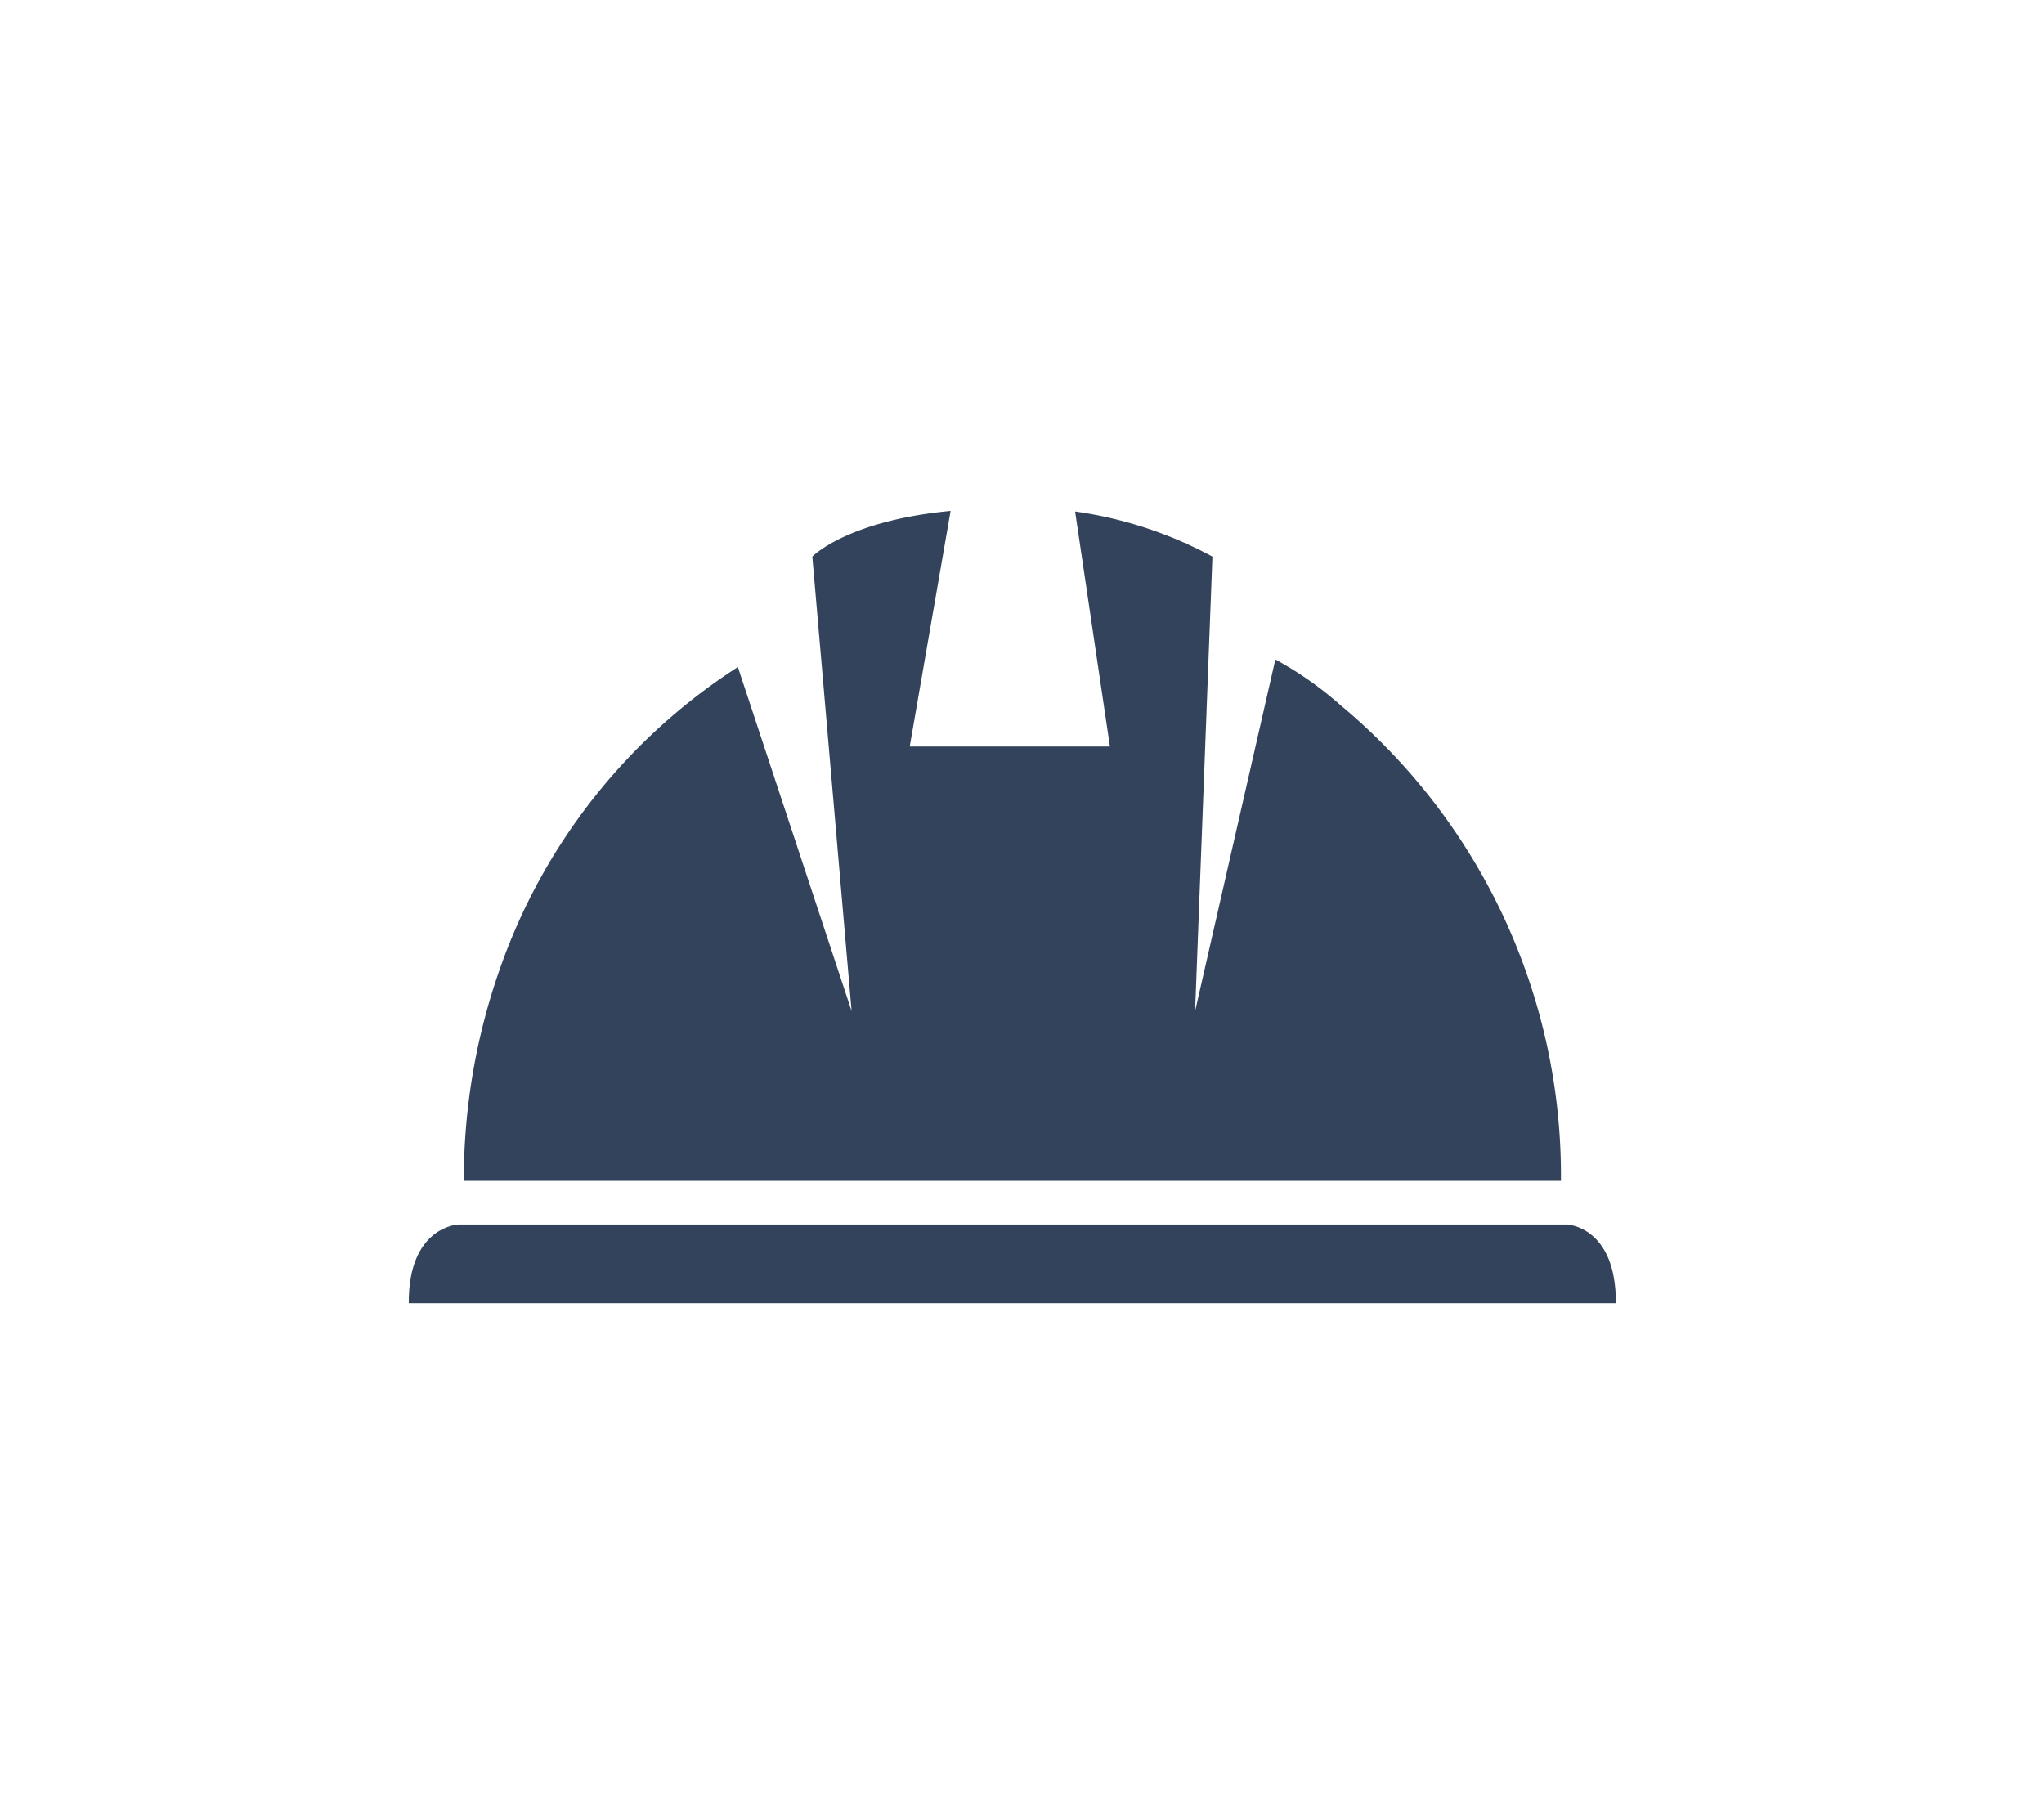 <?xml version="1.0" encoding="utf-8"?><svg xmlns="http://www.w3.org/2000/svg" xmlns:xlink="http://www.w3.org/1999/xlink" width="60" height="53" viewBox="0 0 60 53">
  <defs>
    <clipPath id="clip-Safety">
      <rect width="60" height="53"/>
    </clipPath>
  </defs>
  <g id="Safety" clip-path="url(#clip-Safety)">
    <g id="Group_645" data-name="Group 645" transform="translate(-447.568 -757.855)">
      <g id="Group_561" data-name="Group 561" transform="translate(-180.432 -44.541)">
        <path id="Path_456" data-name="Path 456" d="M86.822,445.436H54.274s-1.468.055-1.454,2.311H88.253c.014-2.256-1.431-2.311-1.431-2.311" transform="translate(587.179 392.91)" fill="#32435b"/>
        <path id="Path_457" data-name="Path 457" d="M81.477,413.79a10.3,10.3,0,0,0-1.955-1.38l-2.356,10.323.509-13.343a11.952,11.952,0,0,0-4.031-1.324l1.022,6.9H68.789l1.2-6.917c-3.05.289-4.059,1.341-4.059,1.341l1.153,13.343-3.339-10.1a17.332,17.332,0,0,0-7.013,8.938,18.669,18.669,0,0,0-1.031,6.147H87.905a17.971,17.971,0,0,0-6.428-13.931" transform="translate(585.915 409.347)" fill="#32435b"/>
      </g>
    </g>
  </g>
</svg>
